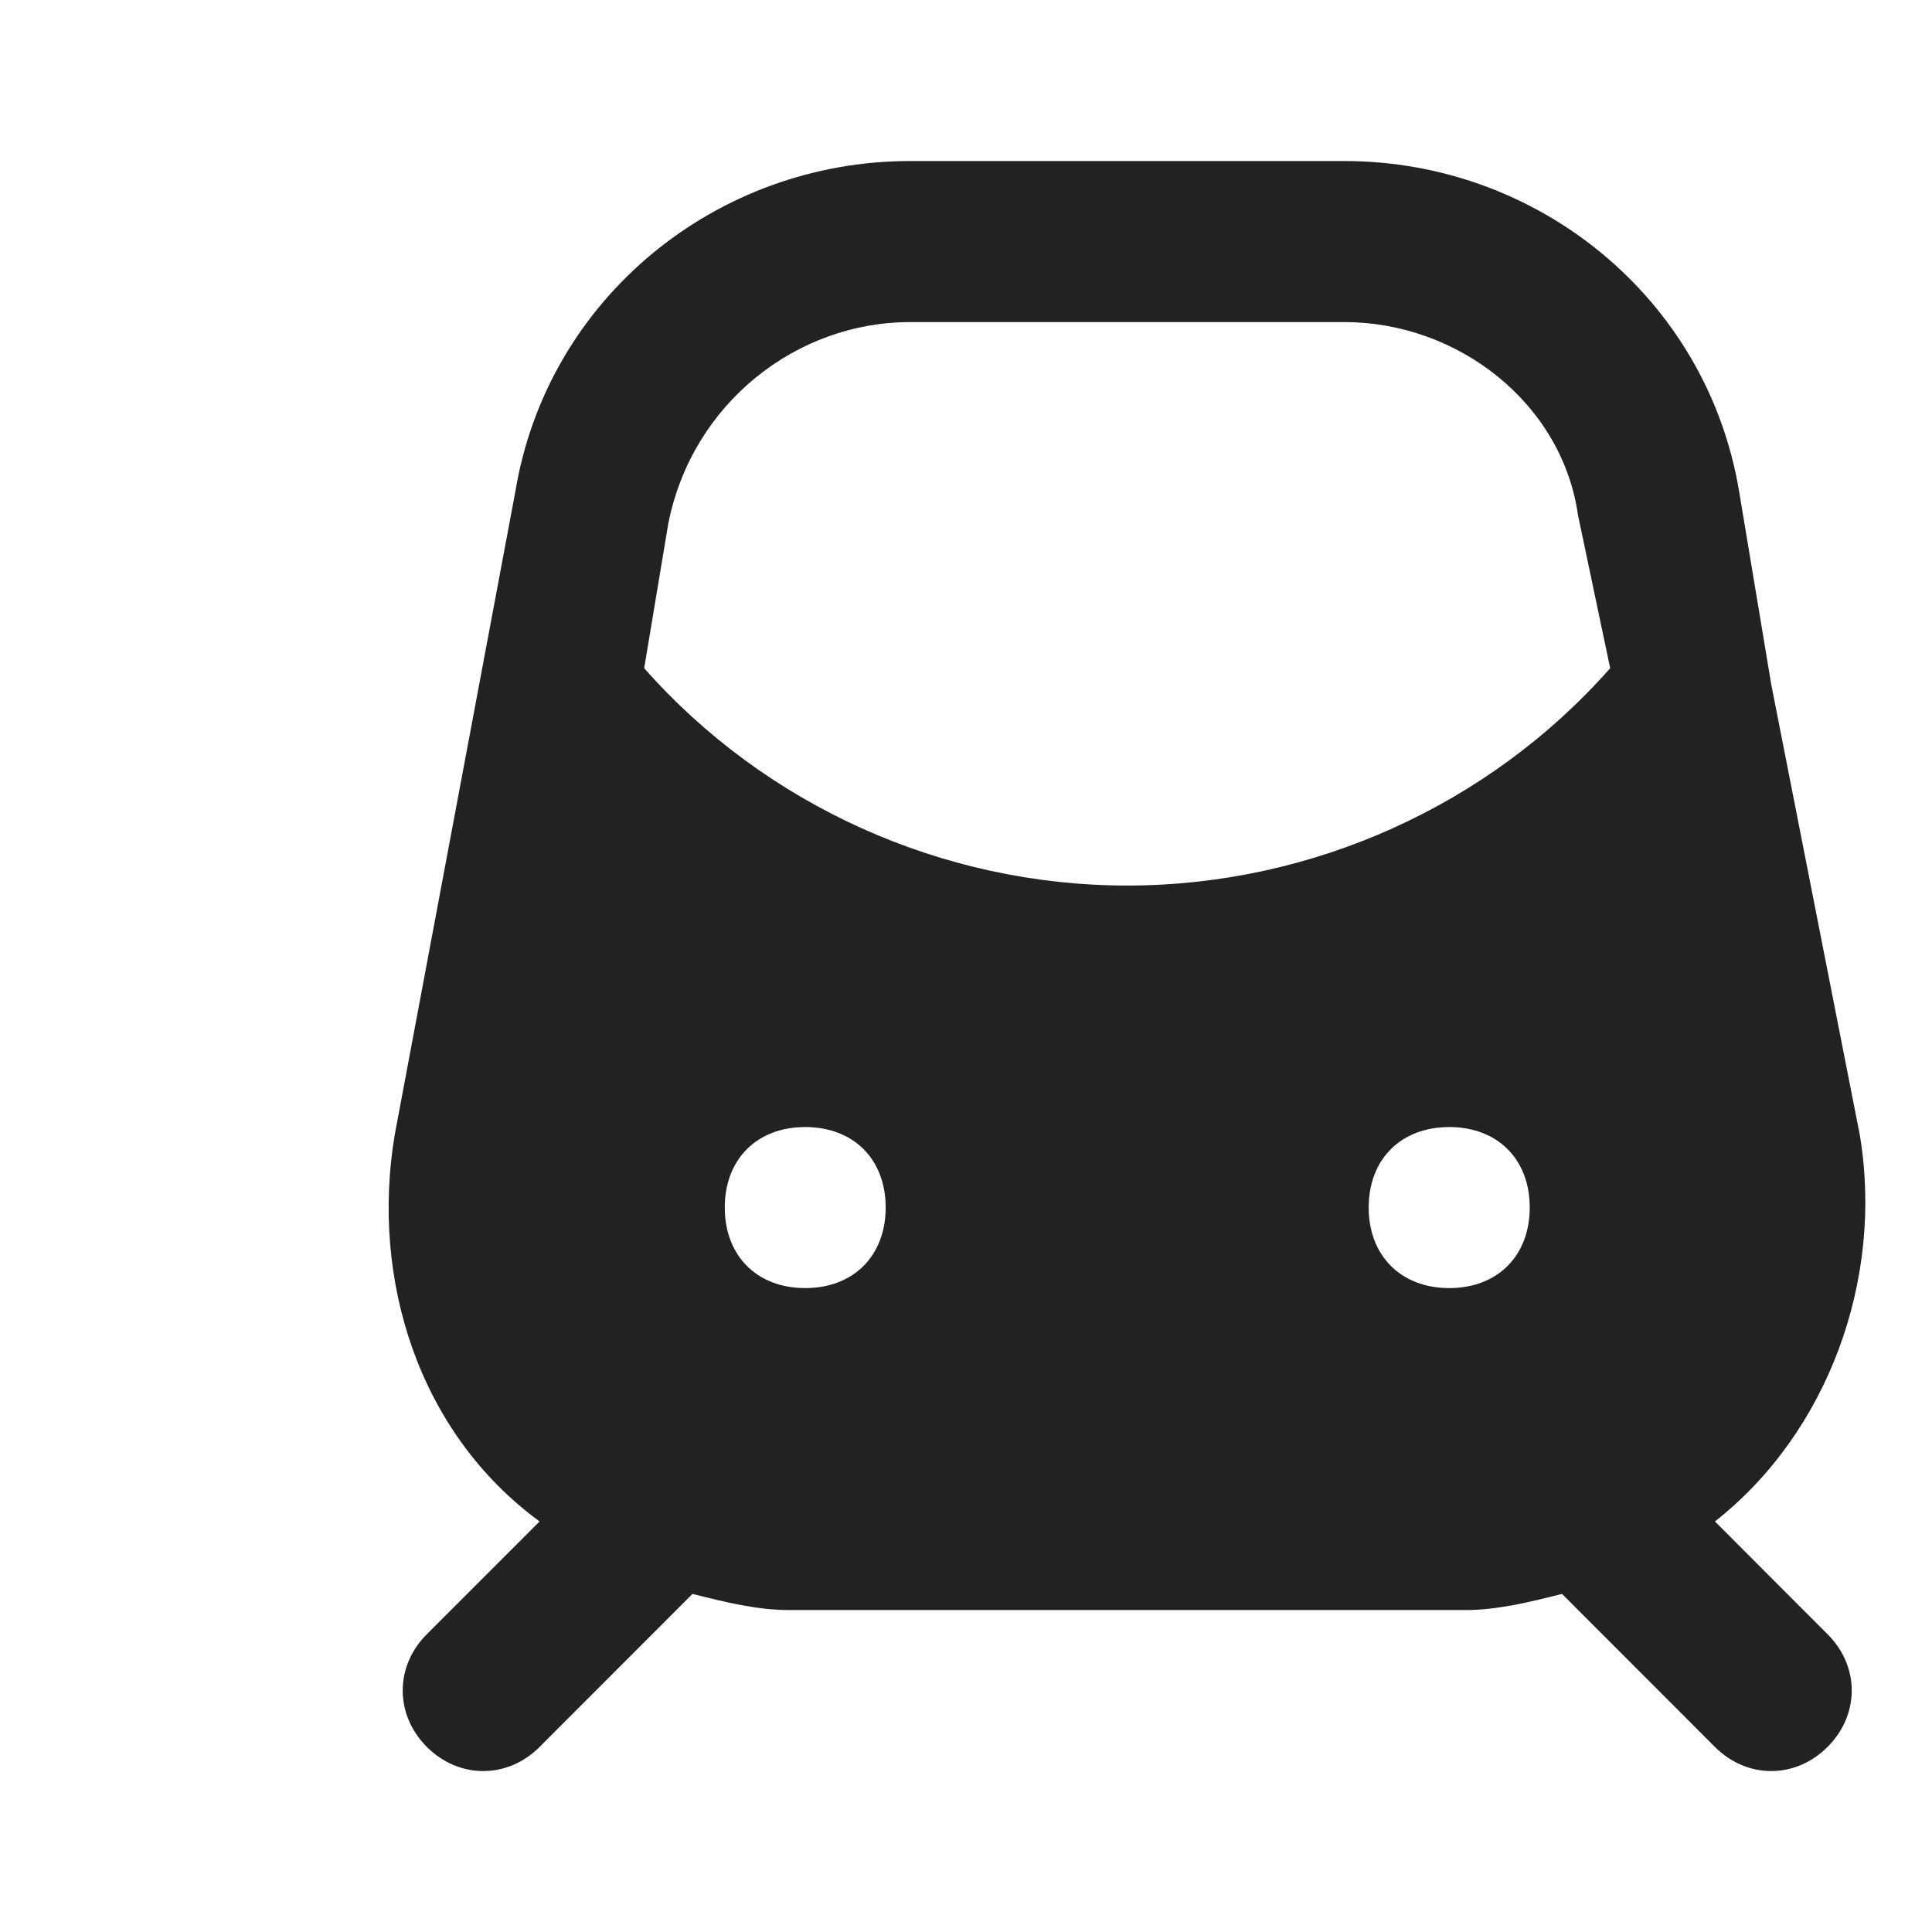 <svg width="14" height="14" viewBox="0 0 14 14" fill="none" xmlns="http://www.w3.org/2000/svg">
<path d="M12.427 11.025C13.243 10.384 13.652 9.275 13.477 8.225L12.835 4.959L12.602 3.559C12.368 2.159 11.143 1.167 9.743 1.167H6.593C5.193 1.167 3.968 2.159 3.735 3.559L2.86 8.225C2.685 9.275 3.035 10.384 3.91 11.025L3.093 11.842C2.86 12.075 2.86 12.425 3.093 12.659C3.327 12.892 3.677 12.892 3.91 12.659L5.018 11.55C5.252 11.609 5.485 11.667 5.718 11.667H10.618C10.852 11.667 11.085 11.609 11.319 11.55L12.427 12.659C12.66 12.892 13.01 12.892 13.243 12.659C13.477 12.425 13.477 12.075 13.243 11.842L12.427 11.025ZM5.835 9.334C5.485 9.334 5.252 9.1 5.252 8.75C5.252 8.4 5.485 8.167 5.835 8.167C6.185 8.167 6.418 8.4 6.418 8.75C6.418 9.1 6.185 9.334 5.835 9.334ZM10.502 9.334C10.152 9.334 9.918 9.1 9.918 8.75C9.918 8.4 10.152 8.167 10.502 8.167C10.852 8.167 11.085 8.4 11.085 8.75C11.085 9.1 10.852 9.334 10.502 9.334ZM8.168 6.417C6.827 6.417 5.543 5.834 4.668 4.842L4.843 3.792C5.018 2.917 5.777 2.334 6.593 2.334H9.743C10.56 2.334 11.319 2.917 11.435 3.734L11.668 4.842C10.793 5.834 9.51 6.417 8.168 6.417Z" fill="#222222"/>
</svg>

